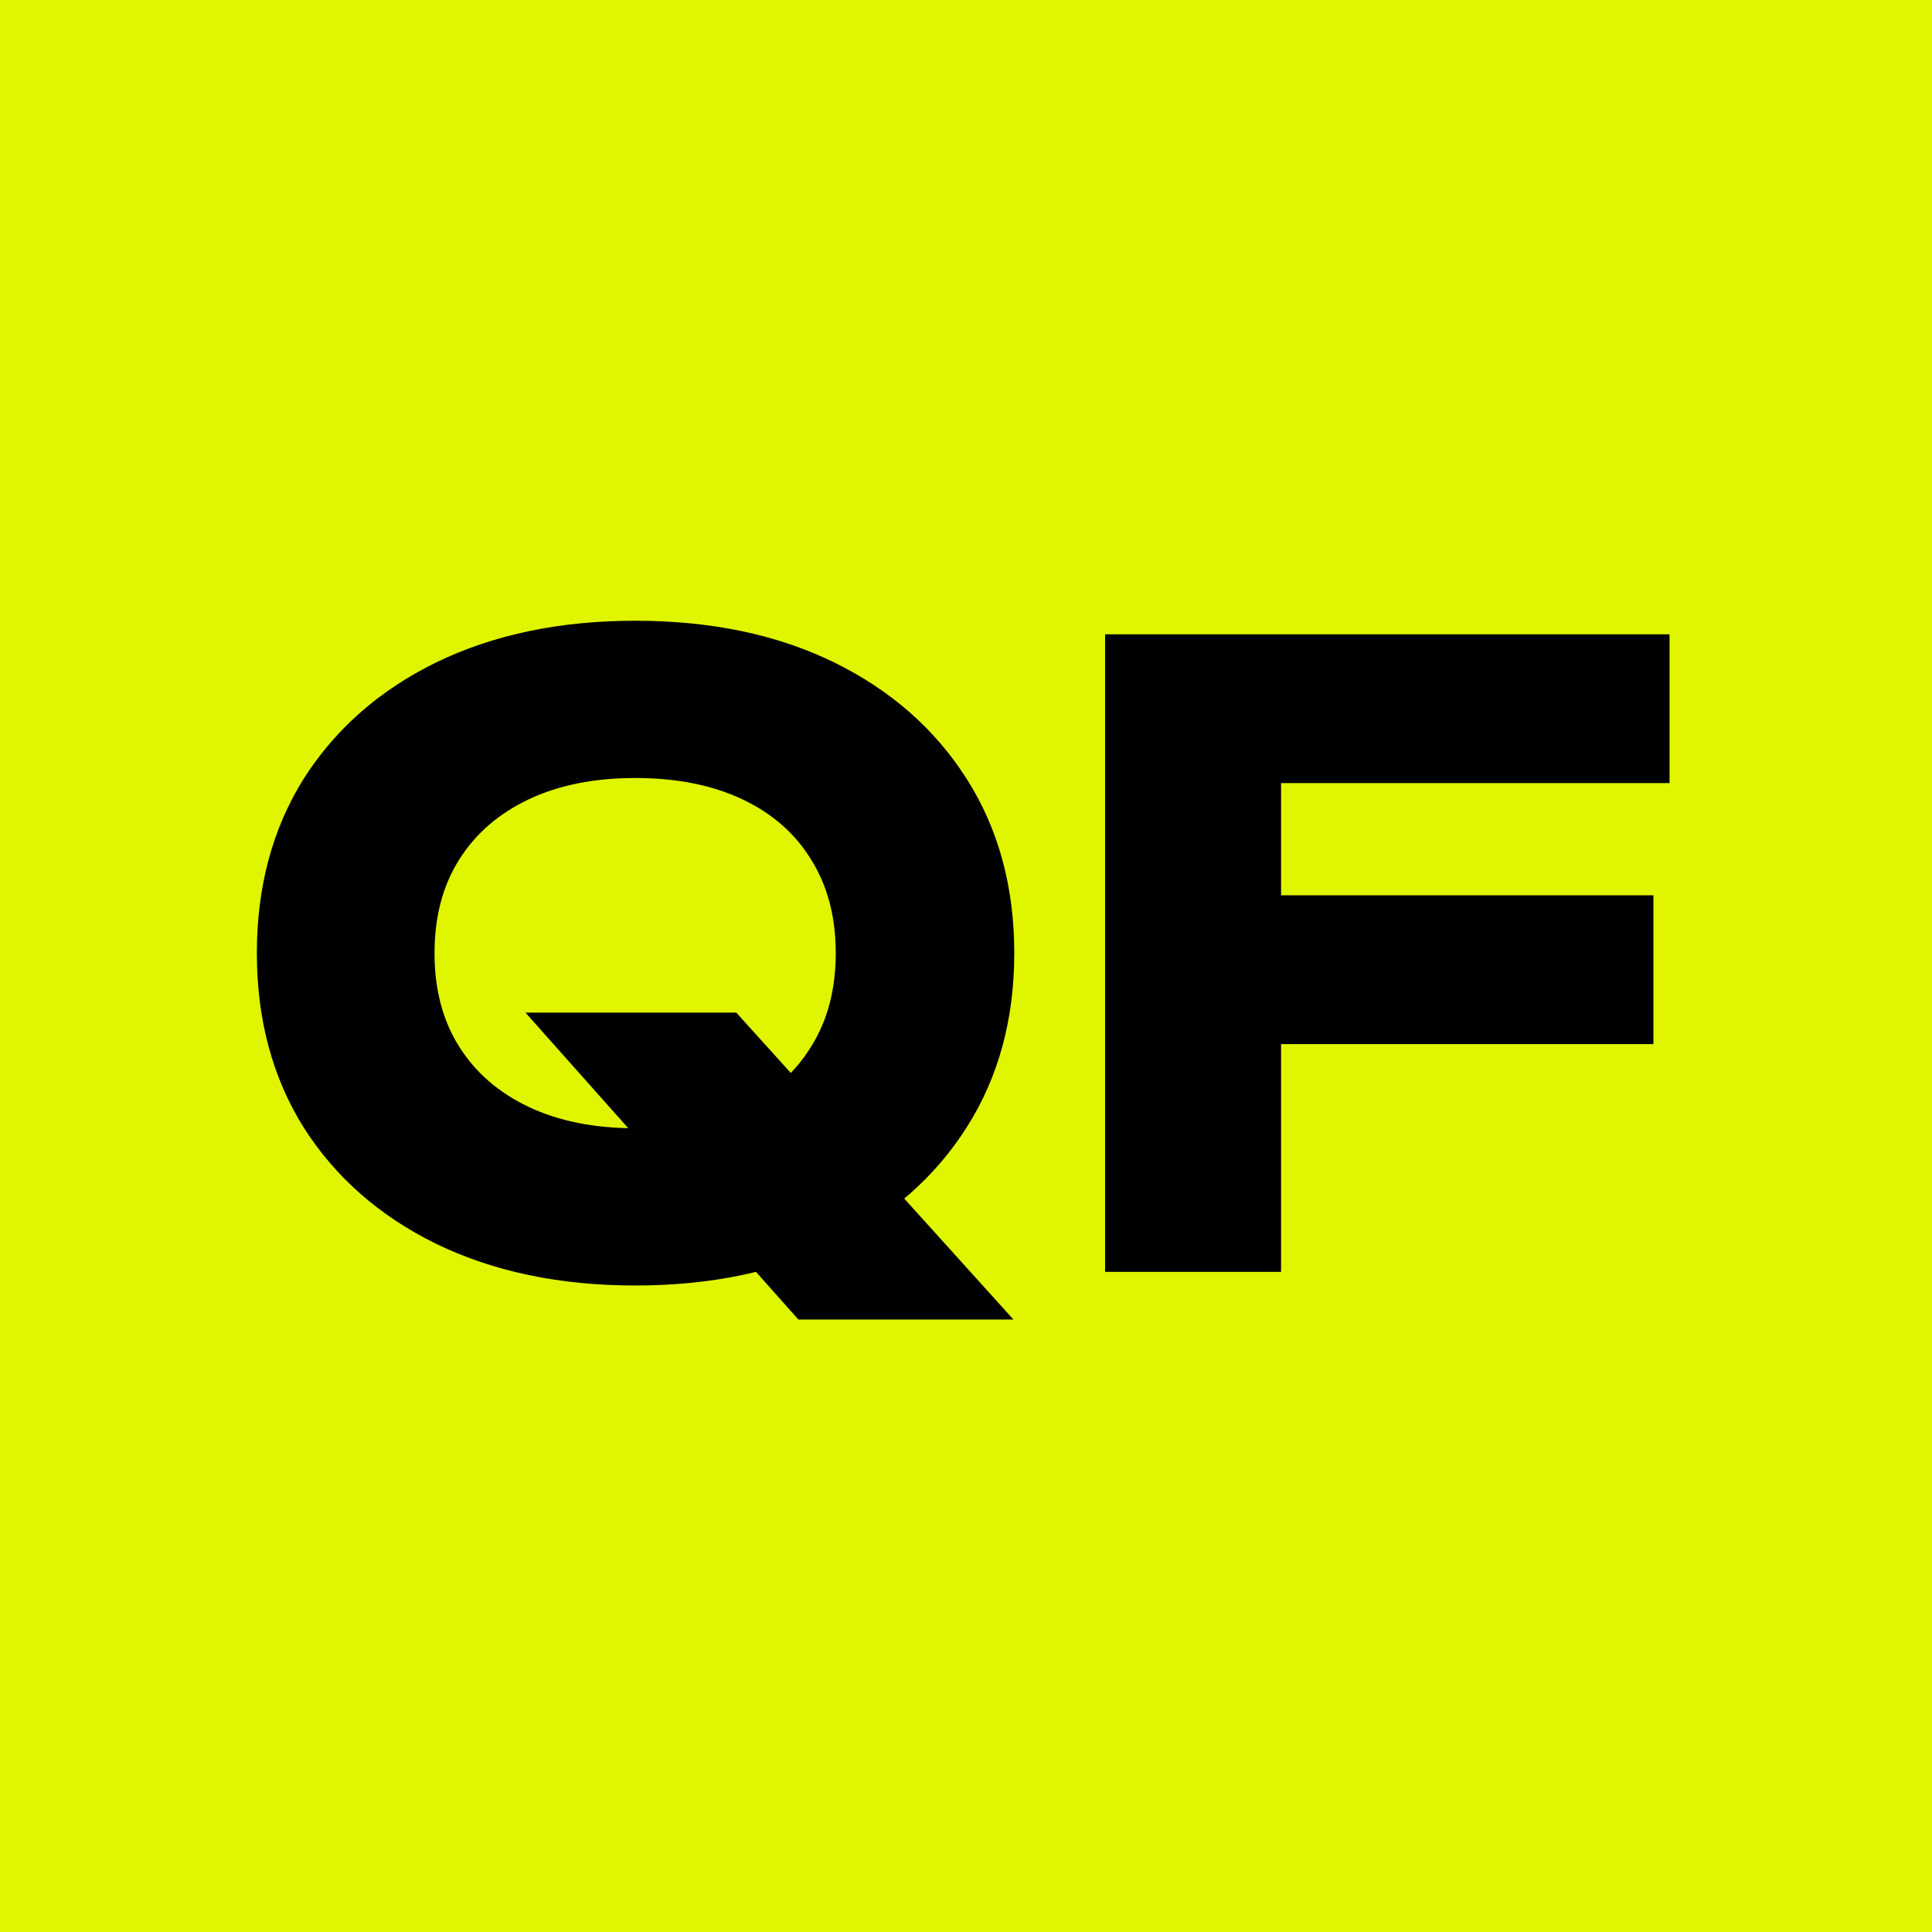 <?xml version="1.0" encoding="UTF-8"?> <svg xmlns="http://www.w3.org/2000/svg" width="120" height="120" viewBox="0 0 120 120" fill="none"><rect width="120" height="120" fill="#E0F600"></rect><path d="M32.638 62.896H45.733L62.946 81.957H49.587L32.638 62.896ZM39.45 79.845C34.768 79.845 30.65 78.982 27.094 77.258C23.574 75.533 20.829 73.122 18.858 70.024C16.922 66.926 15.954 63.318 15.954 59.2C15.954 55.082 16.922 51.474 18.858 48.376C20.829 45.278 23.574 42.867 27.094 41.142C30.65 39.418 34.768 38.555 39.45 38.555C44.166 38.555 48.285 39.418 51.805 41.142C55.325 42.867 58.07 45.278 60.042 48.376C62.013 51.474 62.998 55.082 62.998 59.2C62.998 63.318 62.013 66.926 60.042 70.024C58.07 73.122 55.325 75.533 51.805 77.258C48.285 78.982 44.166 79.845 39.45 79.845ZM39.45 70.077C42.019 70.077 44.237 69.637 46.102 68.757C47.968 67.877 49.394 66.627 50.379 65.008C51.4 63.389 51.91 61.453 51.91 59.2C51.91 56.947 51.4 55.011 50.379 53.392C49.394 51.773 47.968 50.523 46.102 49.643C44.237 48.763 42.019 48.323 39.45 48.323C36.915 48.323 34.715 48.763 32.85 49.643C30.984 50.523 29.541 51.773 28.52 53.392C27.499 55.011 26.989 56.947 26.989 59.2C26.989 61.453 27.499 63.389 28.52 65.008C29.541 66.627 30.984 67.877 32.85 68.757C34.715 69.637 36.915 70.077 39.45 70.077ZM73.973 55.61H102.696V64.85H73.973V55.61ZM103.699 39.4V48.64H74.342L79.569 43.413V79H68.64V39.4H103.699Z" fill="black"></path></svg> 